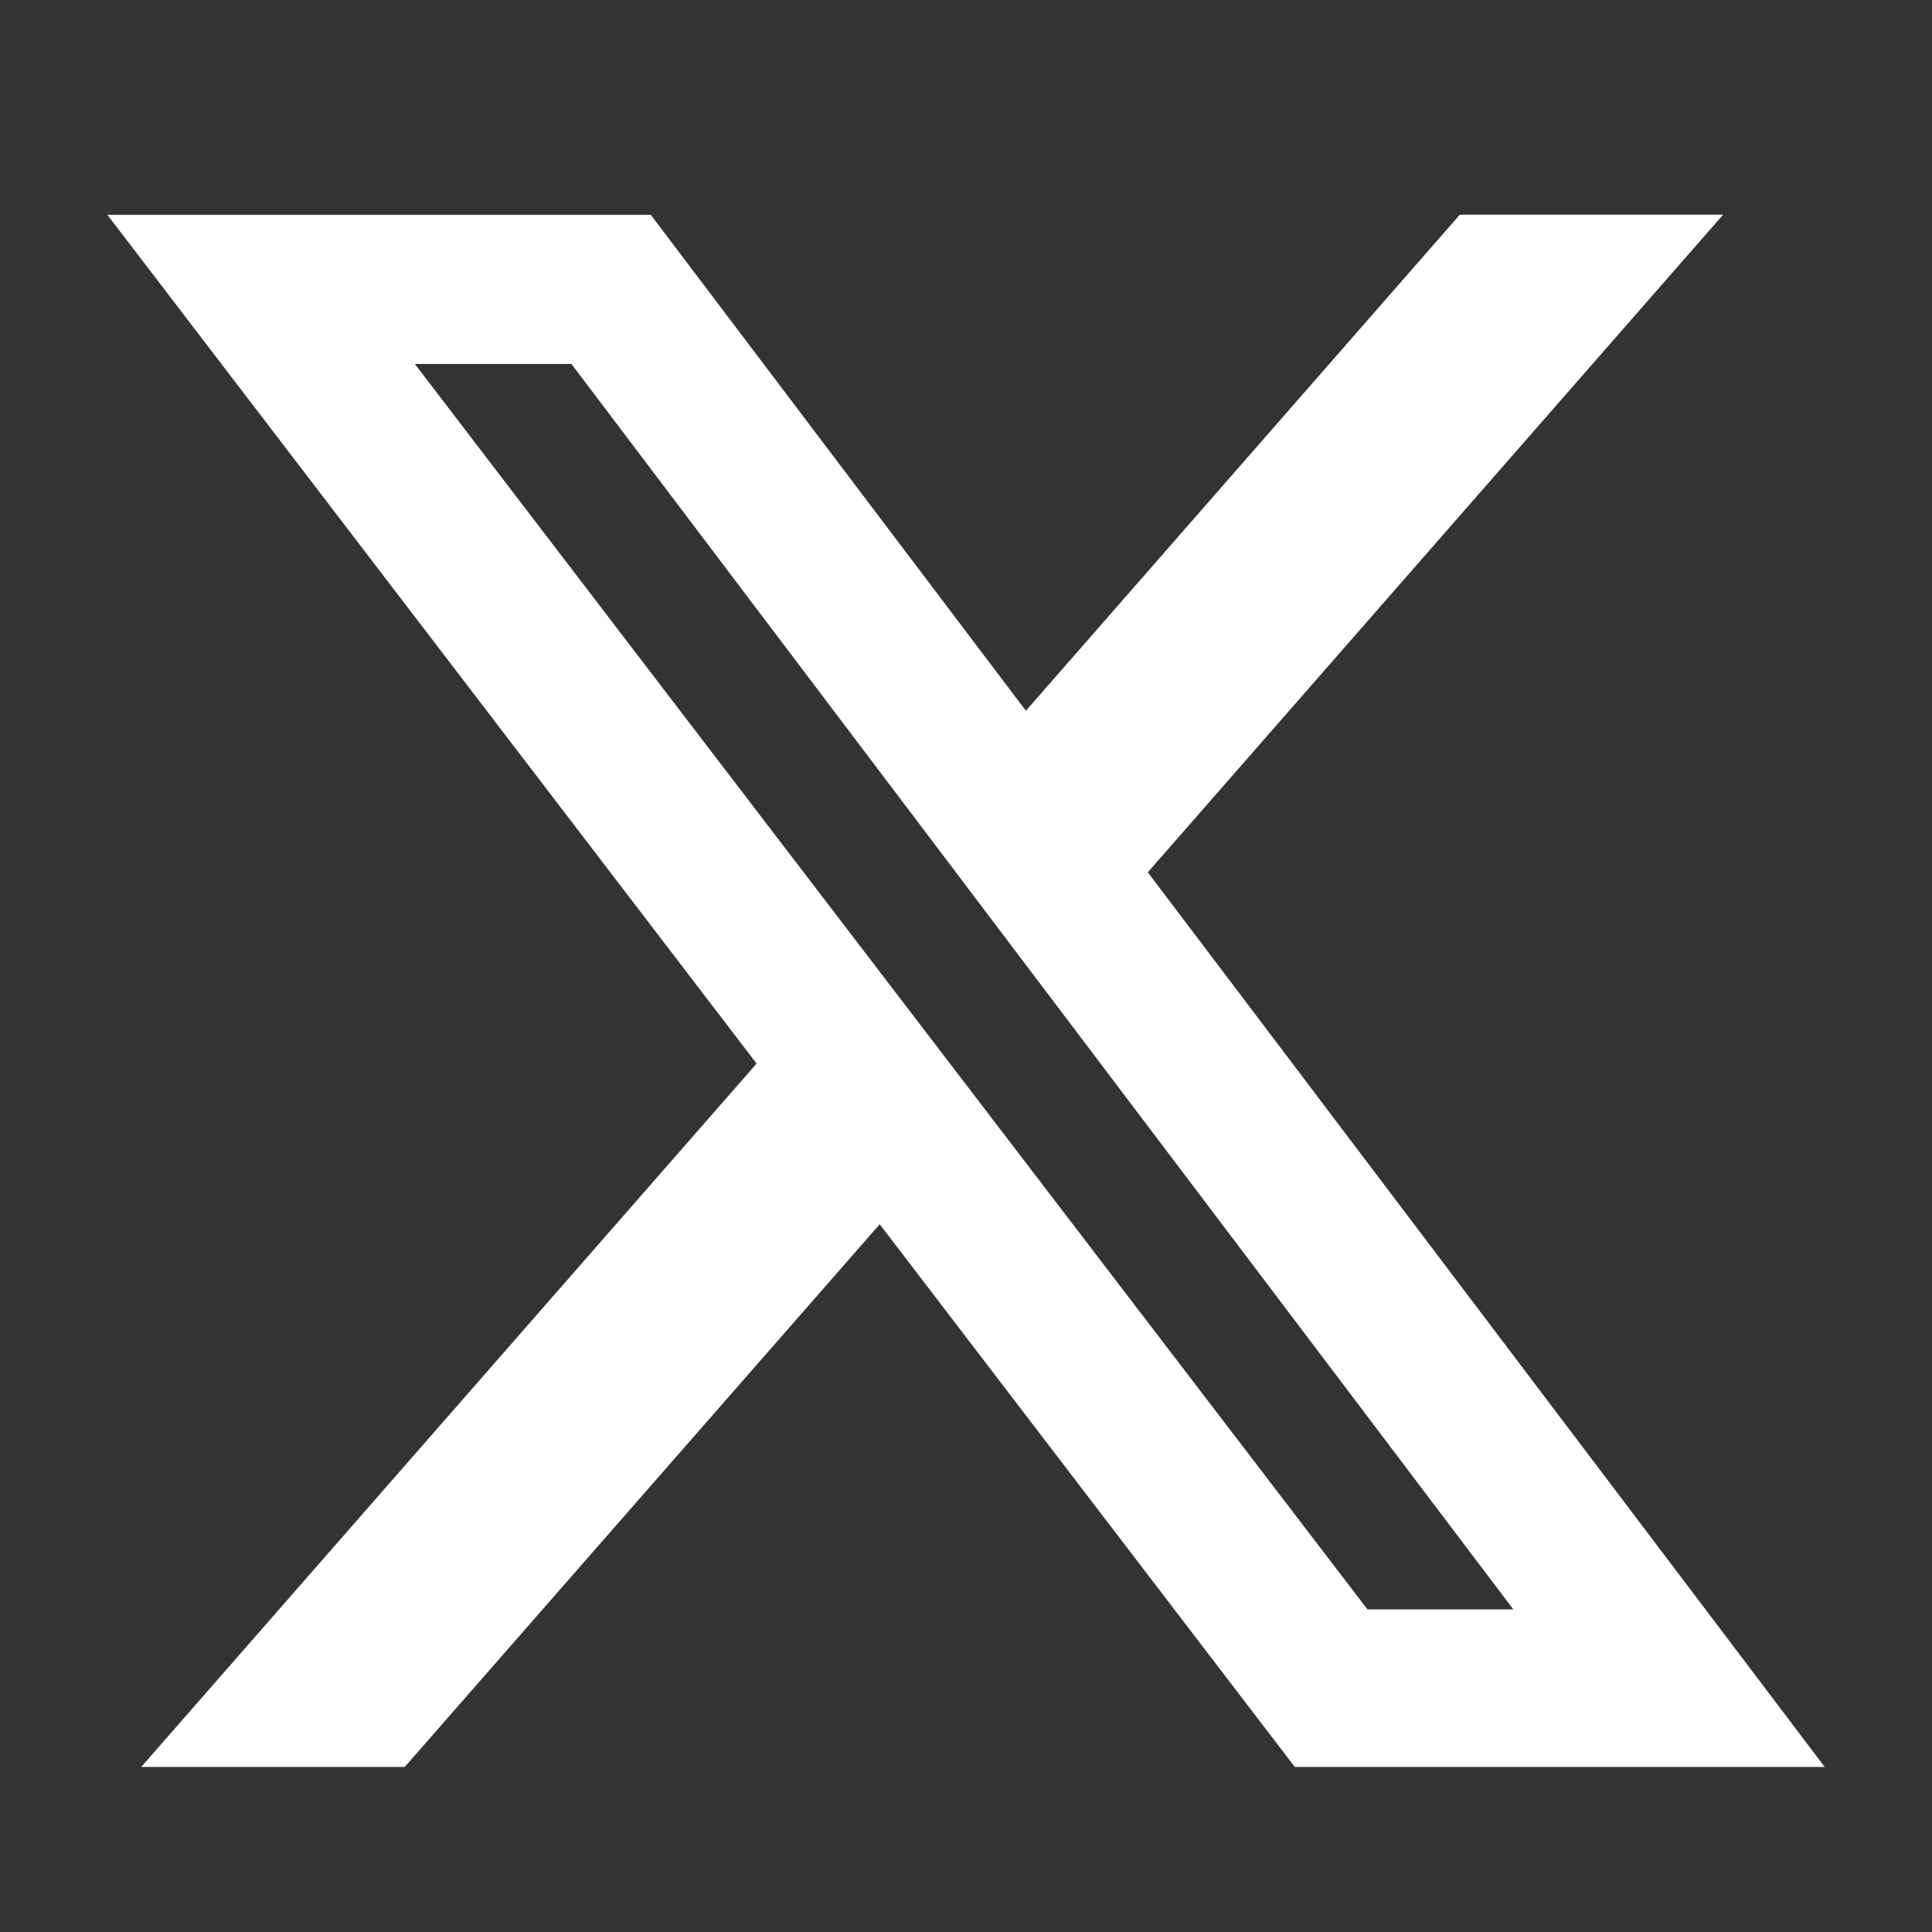 <svg width="18" height="18" viewBox="0 0 18 18" fill="none" xmlns="http://www.w3.org/2000/svg">
<rect x="0" y="0" width="18" height="18" fill="#333333" stroke="none"/>
<path d="M13.601 2H16.054L10.694 8.127L17 16.462H12.063L8.196 11.406L3.771 16.462H1.316L7.049 9.909L1 2.001H6.063L9.558 6.622L13.601 2ZM12.74 14.994H14.099L5.324 3.391H3.865L12.74 14.994Z" fill="white"/>
</svg>
